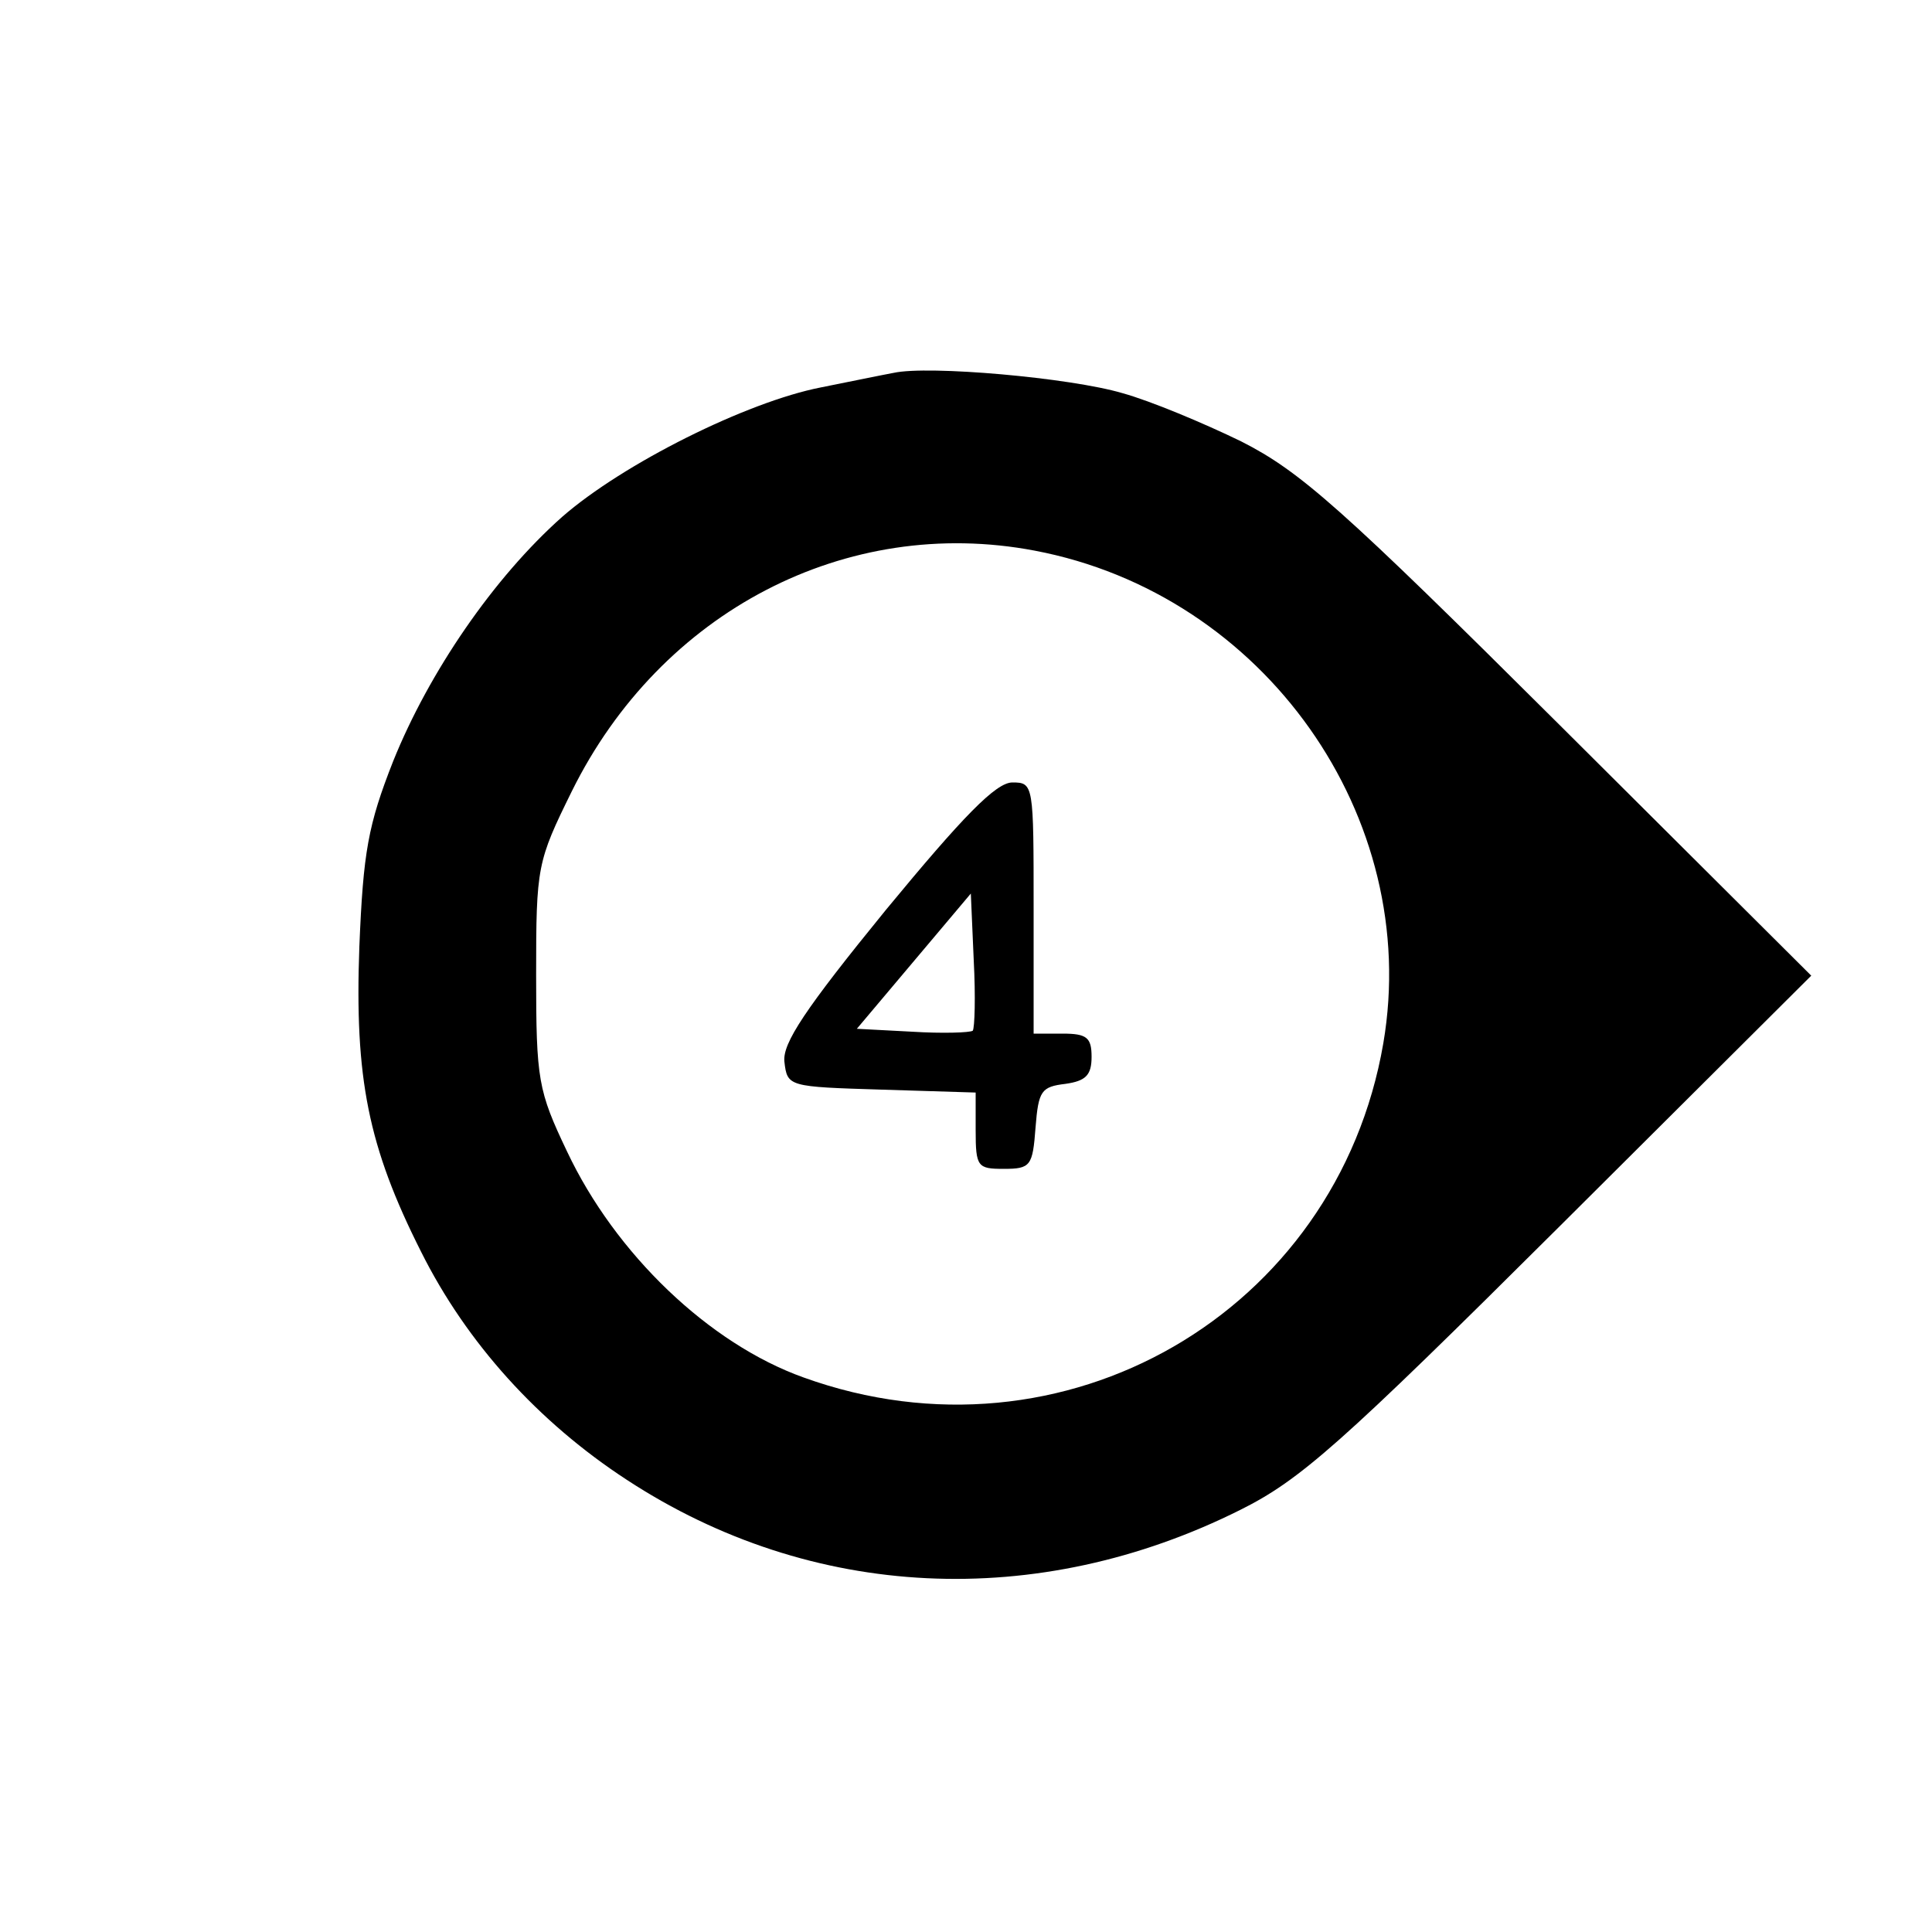<?xml version="1.0" standalone="no"?>
<!DOCTYPE svg PUBLIC "-//W3C//DTD SVG 20010904//EN"
 "http://www.w3.org/TR/2001/REC-SVG-20010904/DTD/svg10.dtd">
<svg version="1.0" xmlns="http://www.w3.org/2000/svg"
 width="200pt" height="200pt" viewBox="0 0 200 200"
 preserveAspectRatio="xMidYMid meet">

<g transform="translate(0,200) scale(0.1,-0.1)"
fill="#000000" stroke="none">
<path d="M925 1614 c-11 -2 -45 -9 -75 -15 -77 -15 -205 -79 -268 -134 -71
-63 -138 -161 -175 -253 -26 -66 -31 -94 -35 -192 -5 -136 9 -207 64 -316 47
-94 121 -176 213 -236 191 -125 425 -136 635 -31 62 31 103 67 331 294 l260
259 -260 259 c-227 226 -269 263 -330 294 -39 19 -94 42 -123 50 -54 16 -201
29 -237 21z m146 -184 c238 -45 401 -276 361 -510 -48 -279 -331 -443 -600
-346 -98 35 -195 128 -245 234 -30 63 -32 74 -32 183 0 112 1 117 37 190 92
186 284 286 479 249z"/>
<path d="M917 1058 c-84 -103 -107 -138 -105 -157 3 -26 4 -26 101 -29 l97 -3
0 -39 c0 -38 2 -40 29 -40 28 0 30 3 33 43 3 38 6 42 31 45 21 3 27 9 27 28 0
20 -5 24 -30 24 l-30 0 0 130 c0 128 0 130 -22 130 -17 0 -51 -35 -131 -132z
m90 -125 c-3 -2 -31 -3 -63 -1 l-57 3 59 70 59 70 3 -69 c2 -38 1 -70 -1 -73z"/>
</g>
</svg>
